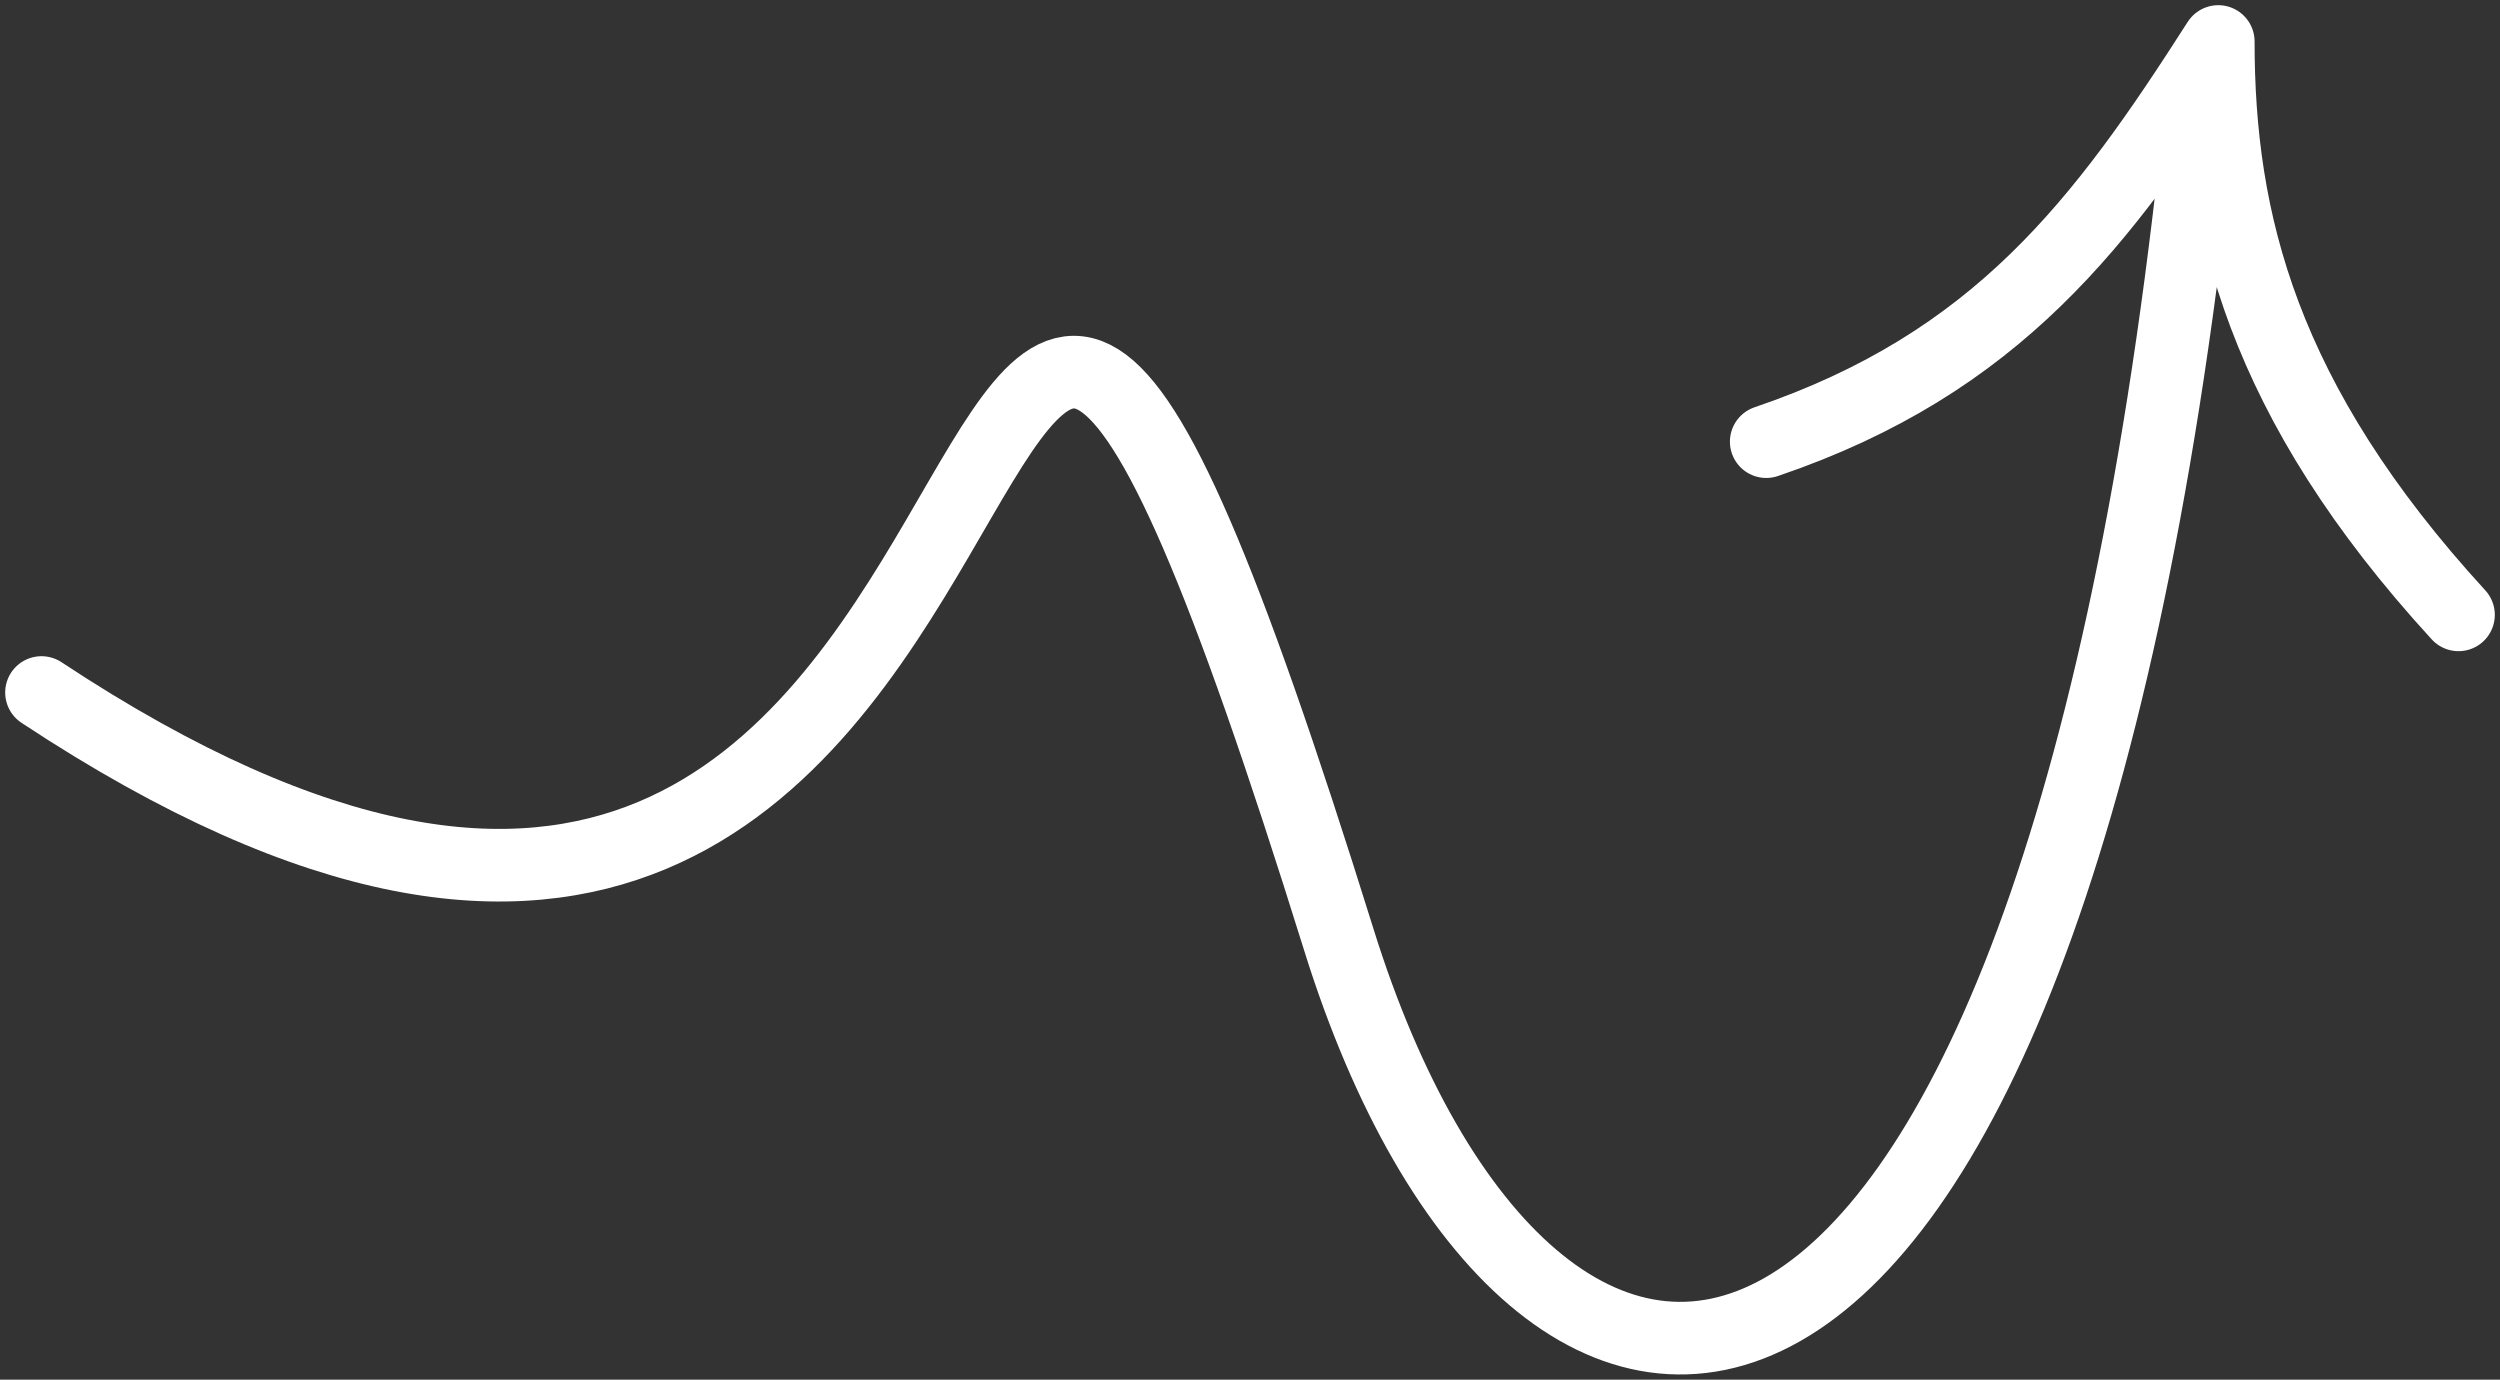 <?xml version="1.0" encoding="UTF-8"?> <svg xmlns="http://www.w3.org/2000/svg" width="241" height="133" viewBox="0 0 241 133" fill="none"><rect x="0" y="0" width="241" height="133" fill="#333333" stroke="none"/><path d="M4 66.758C112.1 138.189 84.545 -52.265 129.056 90.563C147.693 150.365 196.884 151.157 211.721 14.804M170.264 42.576C192.573 34.998 202.698 21.425 213.842 4C213.842 21.312 218.081 38.625 237 59.273" stroke="white" stroke-width="7" stroke-miterlimit="10" stroke-linecap="round" stroke-linejoin="round"></path></svg> 